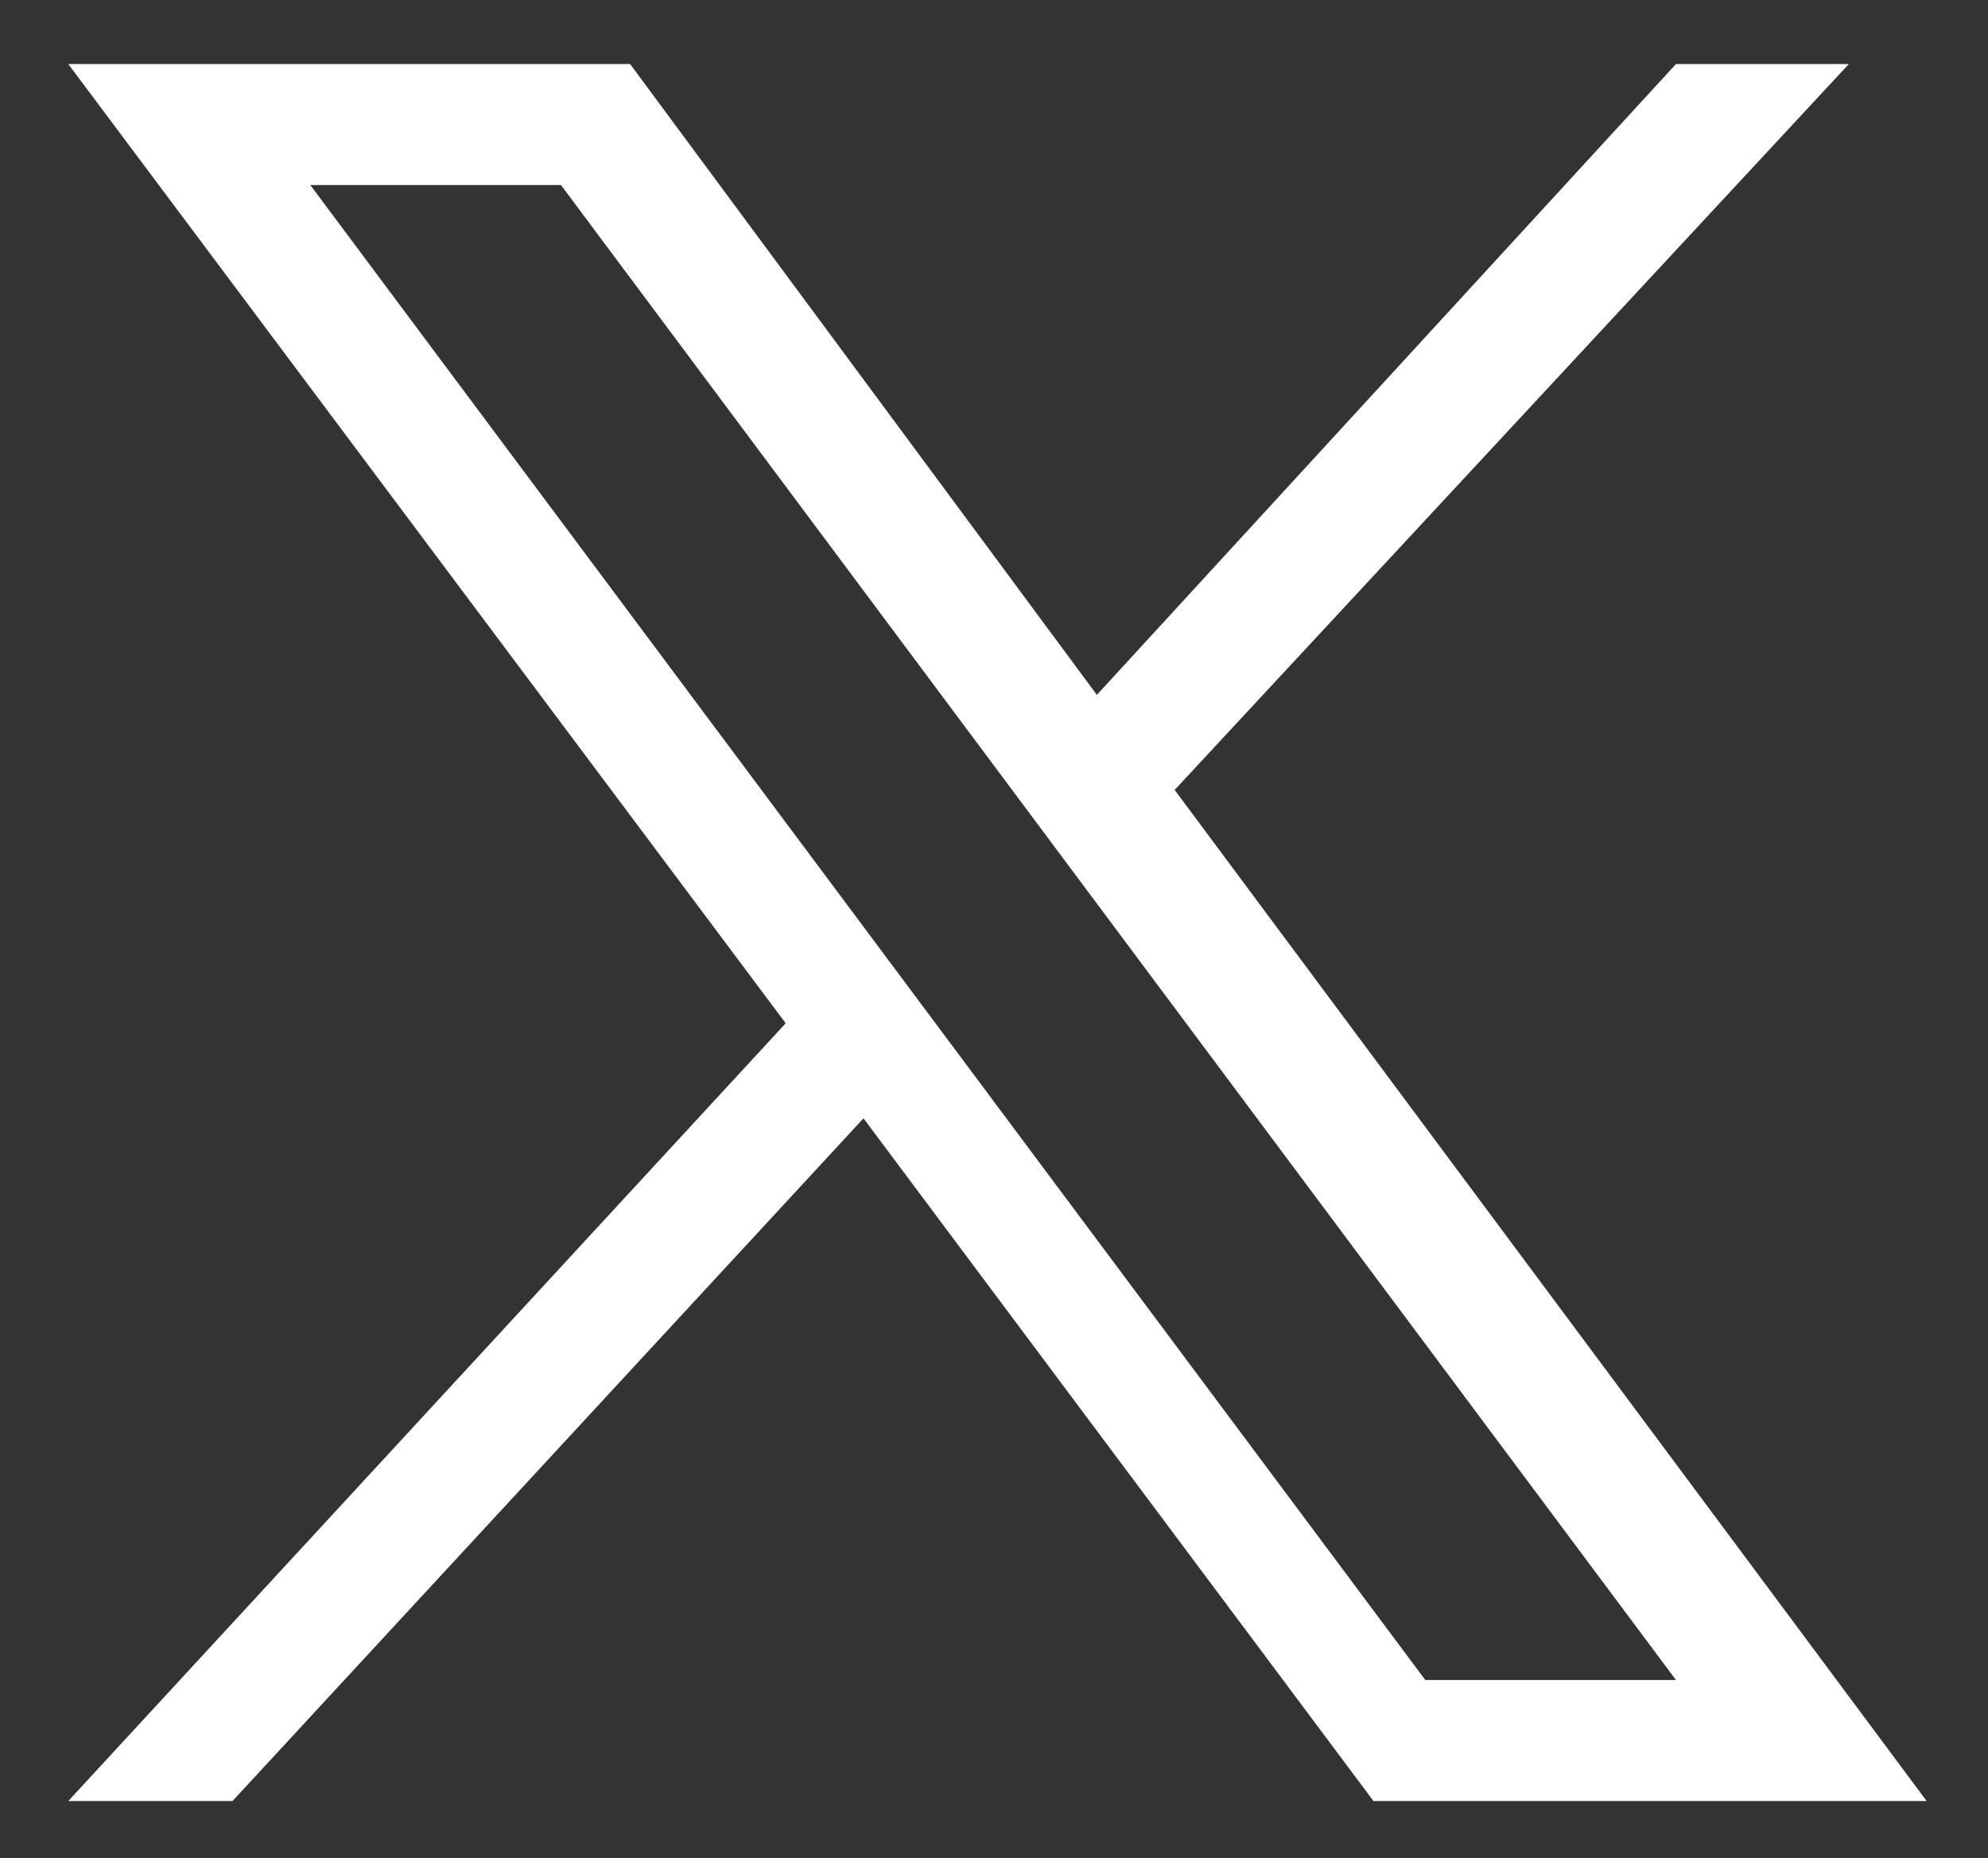 <?xml version="1.0" encoding="utf-8"?>
<!-- Generator: Adobe Illustrator 27.8.1, SVG Export Plug-In . SVG Version: 6.00 Build 0)  -->
<svg version="1.1" id="svg5" xmlns:svg="http://www.w3.org/2000/svg"
	 xmlns="http://www.w3.org/2000/svg" xmlns:xlink="http://www.w3.org/1999/xlink" x="0px" y="0px" viewBox="0 0 23 21.5"
	 style="enable-background:new 0 0 23 21.5;" xml:space="preserve">
<rect x="0" y="0" width="23" height="21.5" fill="#333333" stroke="none"/>
<style type="text/css">
	.st0{fill:#FFFFFF;}
</style>
<g id="layer1" transform="translate(52.39,-25.059)">
	<path id="path1009" class="st0" d="M-51.6,25.8l8.3,11.1l-8.3,9h1.9l7.3-7.9l5.9,7.9h6.4l-8.7-11.7l7.8-8.4H-33l-6.7,7.3l-5.4-7.3
		H-51.6z M-48.8,27.2h2.9l12.9,17.3h-2.9L-48.8,27.2z"/>
</g>
</svg>
